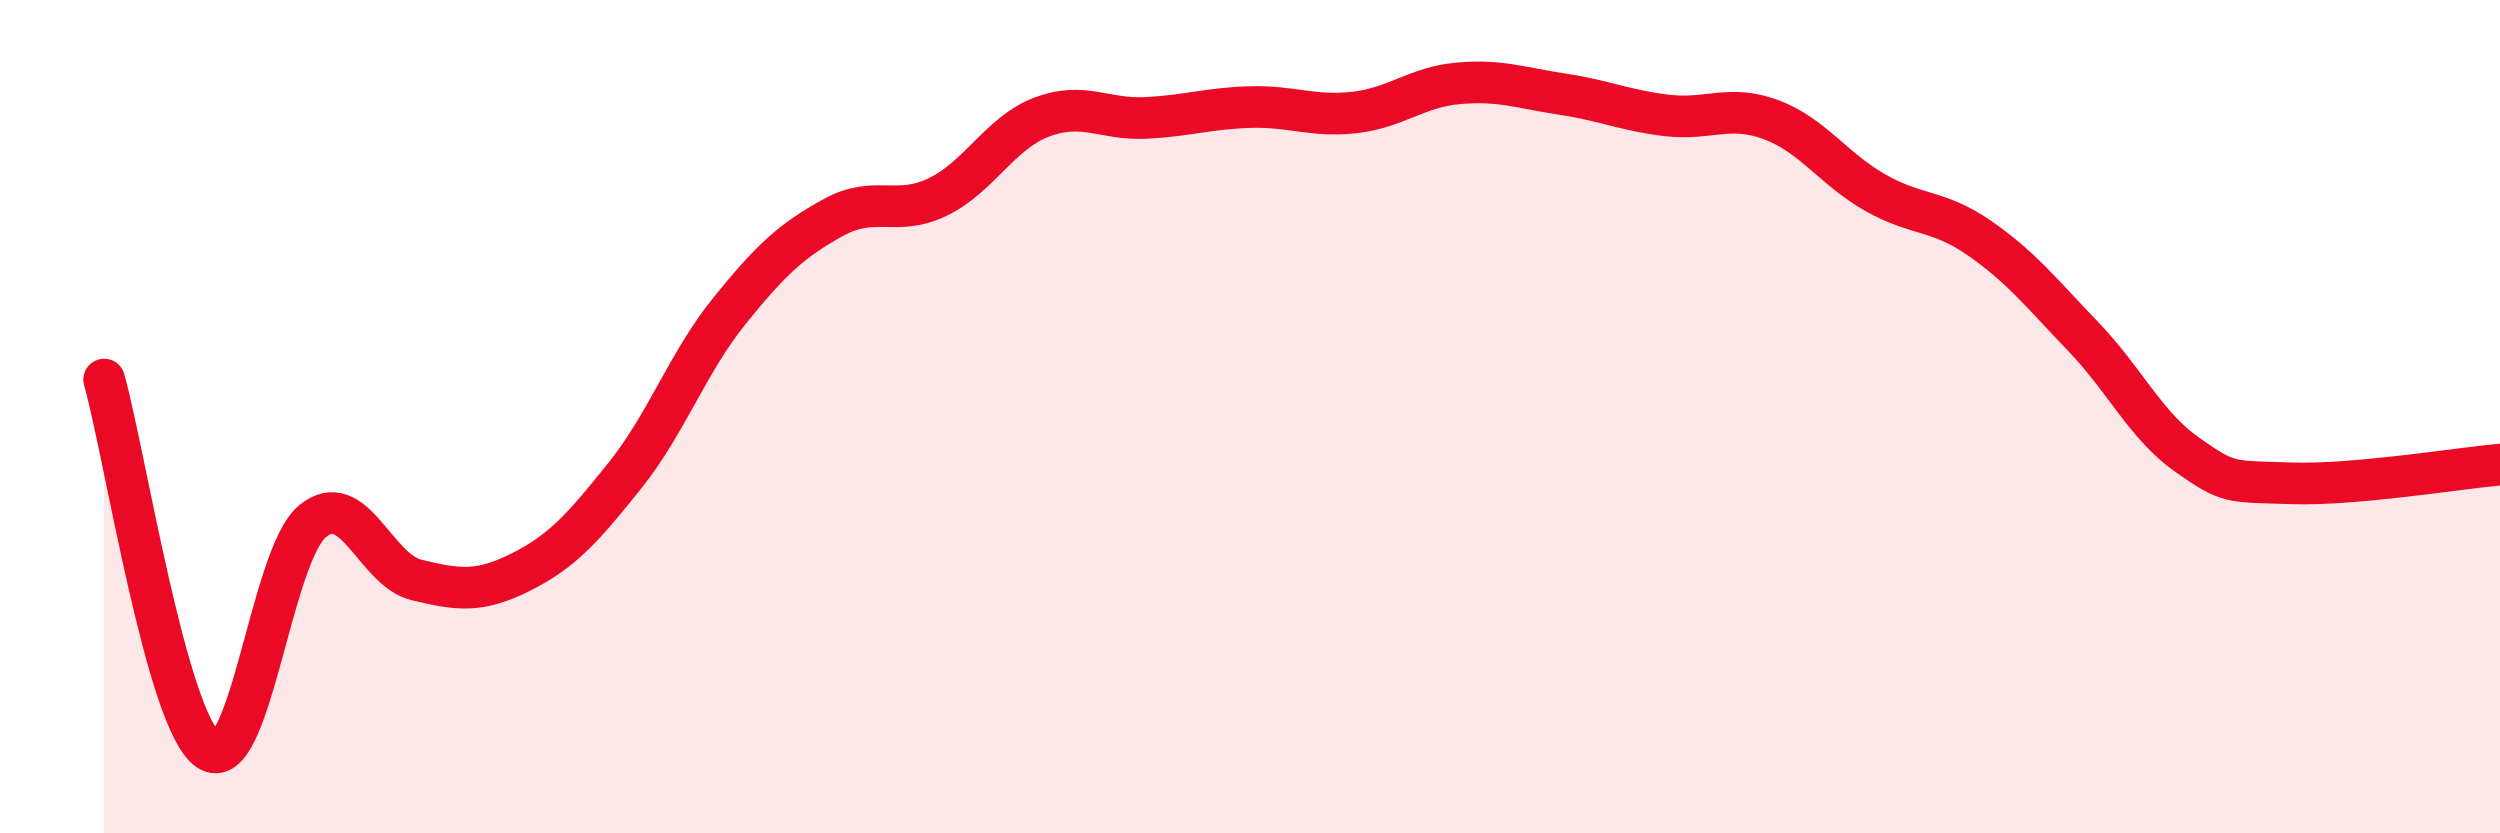 
    <svg width="60" height="20" viewBox="0 0 60 20" xmlns="http://www.w3.org/2000/svg">
      <path
        d="M 2.5,9.11 C 3,10.89 4,17.32 5,18 C 6,18.68 6.5,13.33 7.5,12.51 C 8.5,11.69 9,13.68 10,13.92 C 11,14.16 11.5,14.23 12.5,13.73 C 13.5,13.23 14,12.66 15,11.41 C 16,10.16 16.5,8.71 17.5,7.47 C 18.5,6.23 19,5.77 20,5.22 C 21,4.67 21.5,5.21 22.5,4.73 C 23.5,4.25 24,3.19 25,2.81 C 26,2.43 26.5,2.88 27.5,2.83 C 28.5,2.78 29,2.6 30,2.57 C 31,2.54 31.5,2.81 32.5,2.7 C 33.5,2.59 34,2.09 35,2 C 36,1.91 36.5,2.11 37.5,2.26 C 38.5,2.41 39,2.65 40,2.77 C 41,2.89 41.5,2.5 42.5,2.87 C 43.5,3.24 44,4.05 45,4.62 C 46,5.19 46.5,5.02 47.5,5.71 C 48.5,6.4 49,7.04 50,8.08 C 51,9.12 51.5,10.22 52.5,10.92 C 53.5,11.62 53.5,11.55 55,11.6 C 56.5,11.65 59,11.24 60,11.15L60 20L2.5 20Z"
        fill="#EB0A25"
        opacity="0.1"
        stroke-linecap="round"
        stroke-linejoin="round"
      />
      <path
        d="M 2.5,9.11 C 3,10.89 4,17.32 5,18 C 6,18.68 6.5,13.33 7.5,12.51 C 8.5,11.69 9,13.68 10,13.92 C 11,14.16 11.5,14.23 12.5,13.73 C 13.5,13.23 14,12.66 15,11.41 C 16,10.16 16.5,8.71 17.5,7.47 C 18.5,6.23 19,5.77 20,5.22 C 21,4.67 21.5,5.21 22.5,4.73 C 23.5,4.25 24,3.19 25,2.81 C 26,2.43 26.5,2.88 27.5,2.83 C 28.5,2.78 29,2.6 30,2.57 C 31,2.54 31.5,2.81 32.5,2.7 C 33.5,2.59 34,2.09 35,2 C 36,1.91 36.5,2.11 37.5,2.26 C 38.5,2.41 39,2.65 40,2.77 C 41,2.89 41.5,2.5 42.5,2.87 C 43.5,3.24 44,4.05 45,4.62 C 46,5.19 46.5,5.02 47.5,5.71 C 48.5,6.4 49,7.04 50,8.08 C 51,9.12 51.5,10.22 52.5,10.92 C 53.5,11.62 53.5,11.55 55,11.6 C 56.5,11.65 59,11.24 60,11.15"
        stroke="#EB0A25"
        stroke-width="1"
        fill="none"
        stroke-linecap="round"
        stroke-linejoin="round"
      />
    </svg>
  